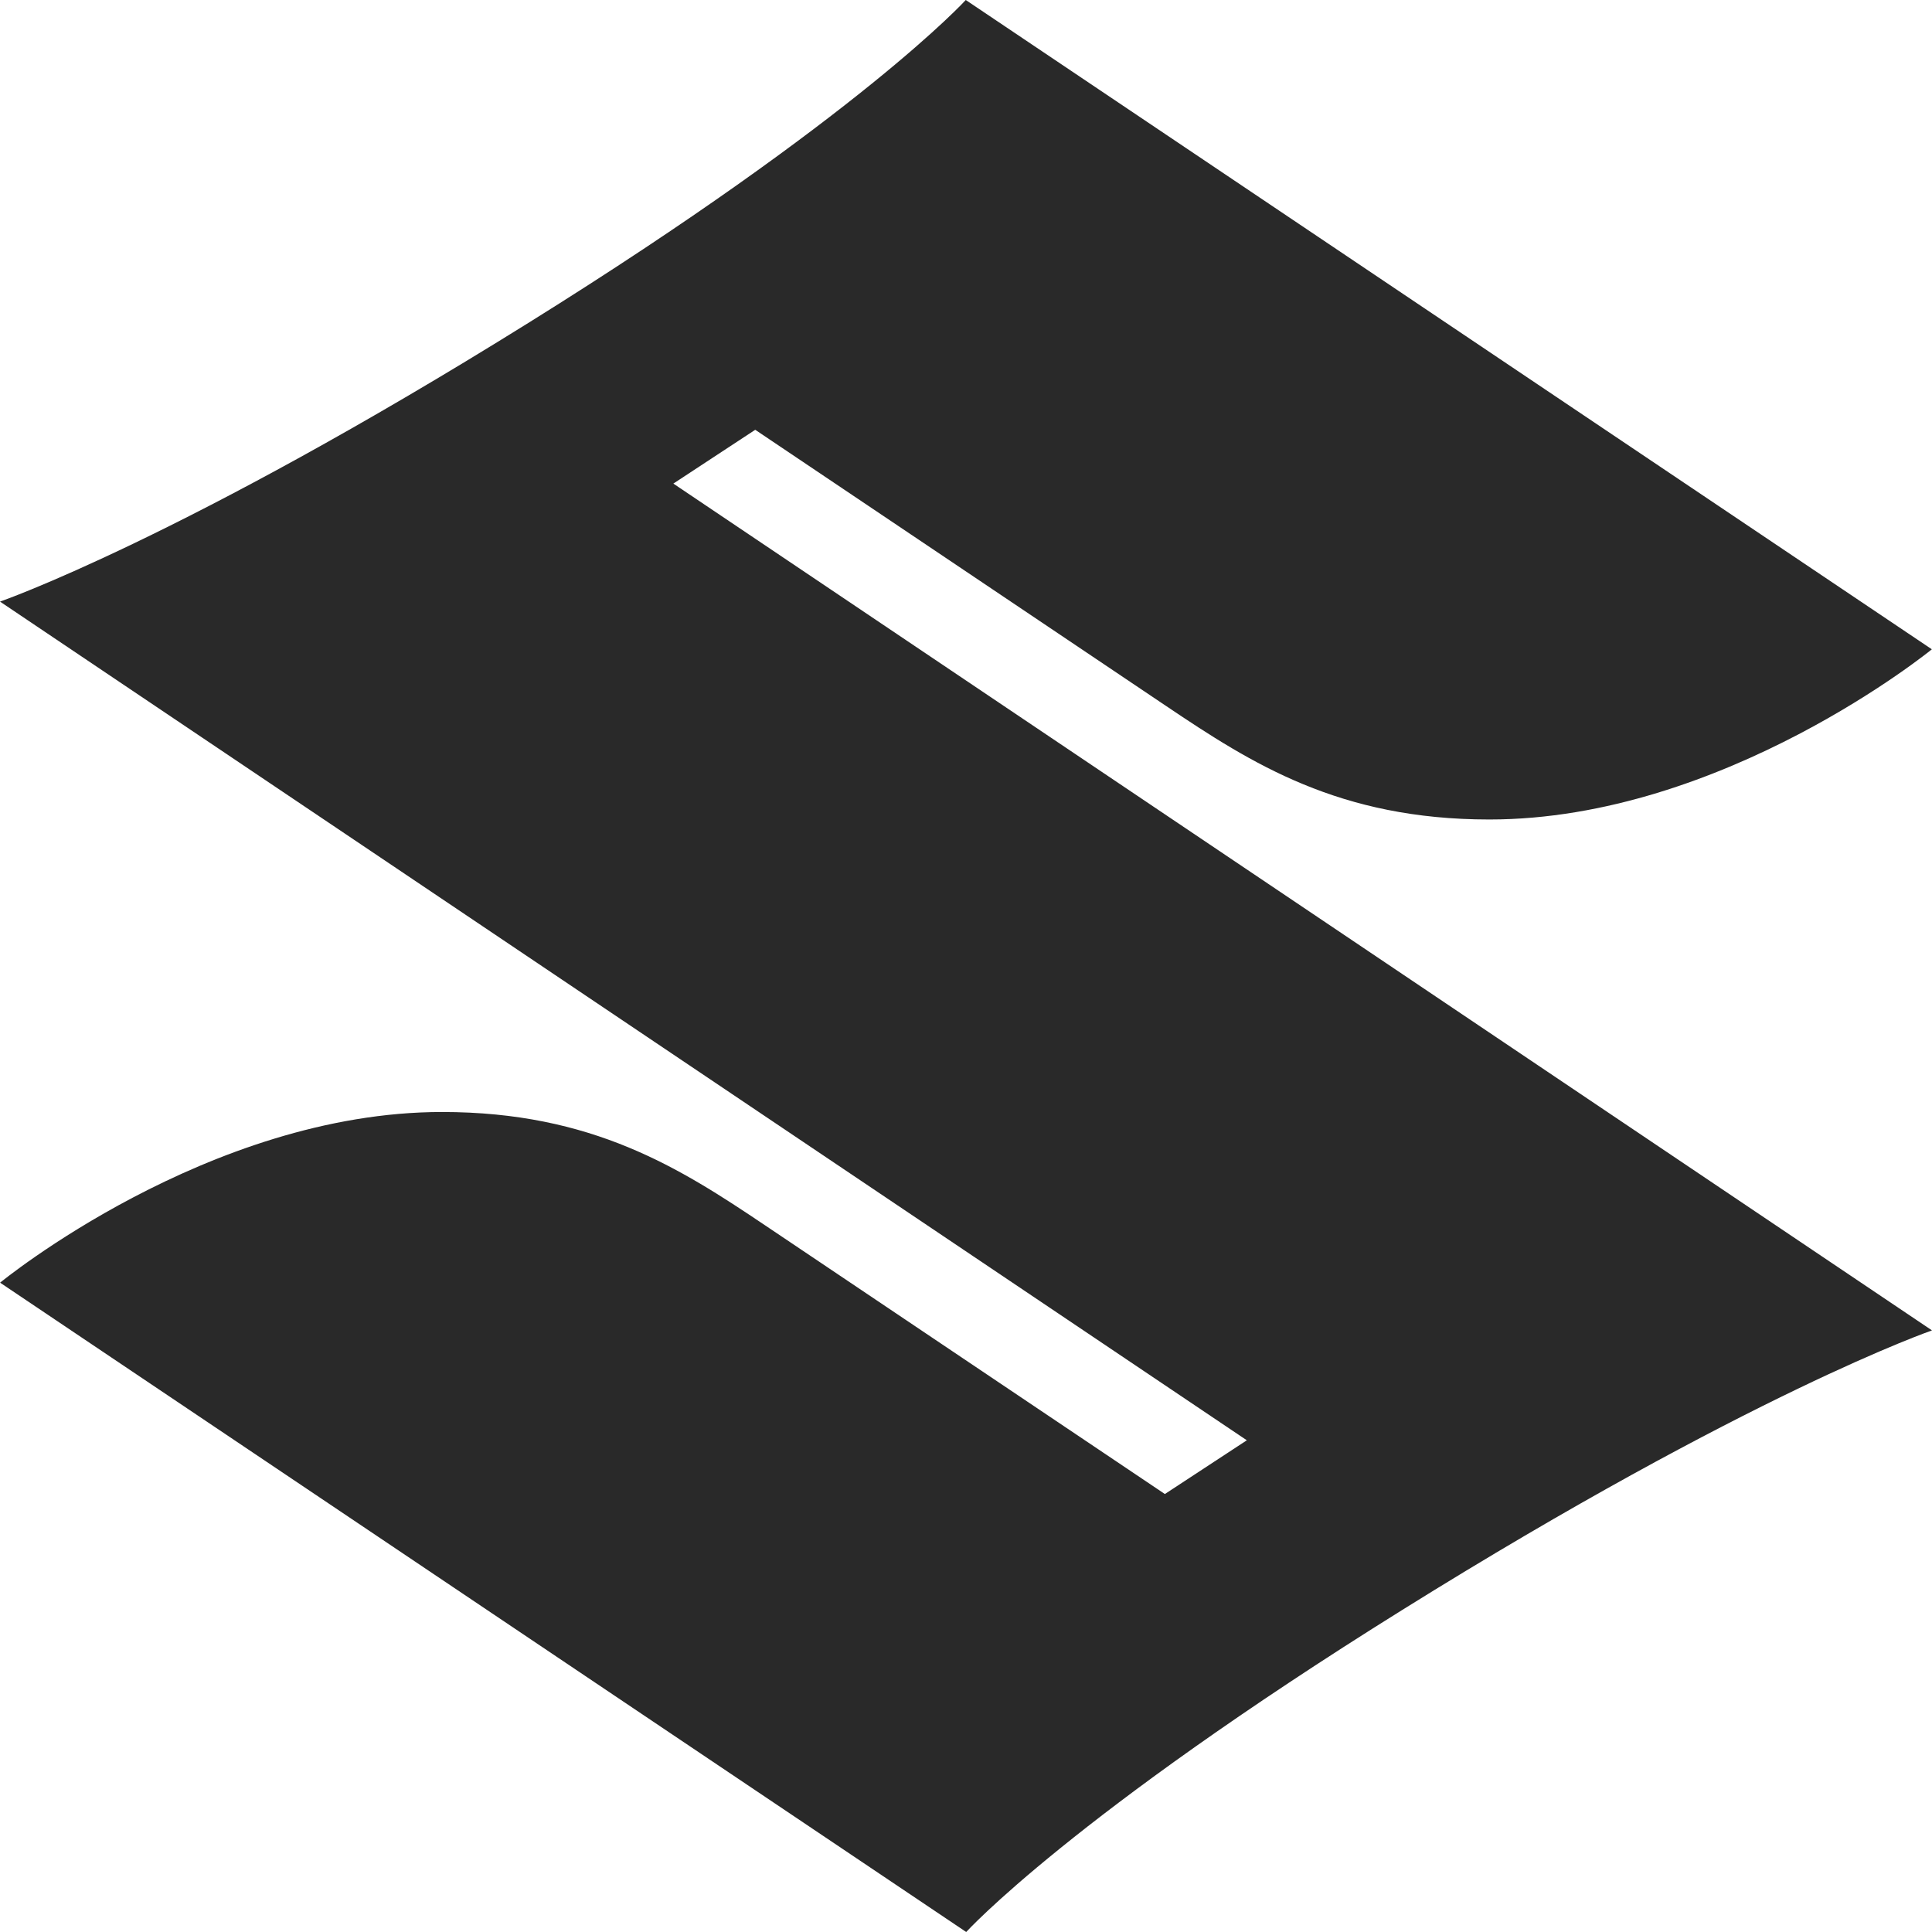 <svg width="65" height="65" viewBox="0 0 65 65" fill="none" xmlns="http://www.w3.org/2000/svg">
<path d="M25.409 14.46L39.247 23.762C42.114 25.689 45.05 27.571 50.108 27.571C57.982 27.571 64.995 21.845 64.995 21.845L32.492 0C32.492 0 28.946 3.902 17.815 10.84C6.128 18.125 0 20.24 0 20.24L41.948 48.457L39.191 50.265L25.733 41.22C22.88 39.302 19.933 37.412 14.874 37.412C7.001 37.412 0.003 43.154 0.003 43.154L32.507 65C32.507 65 36.054 61.097 47.185 54.16C58.871 46.875 65 44.76 65 44.76L22.654 16.27L25.409 14.46Z" fill="#292929"/>
</svg>
